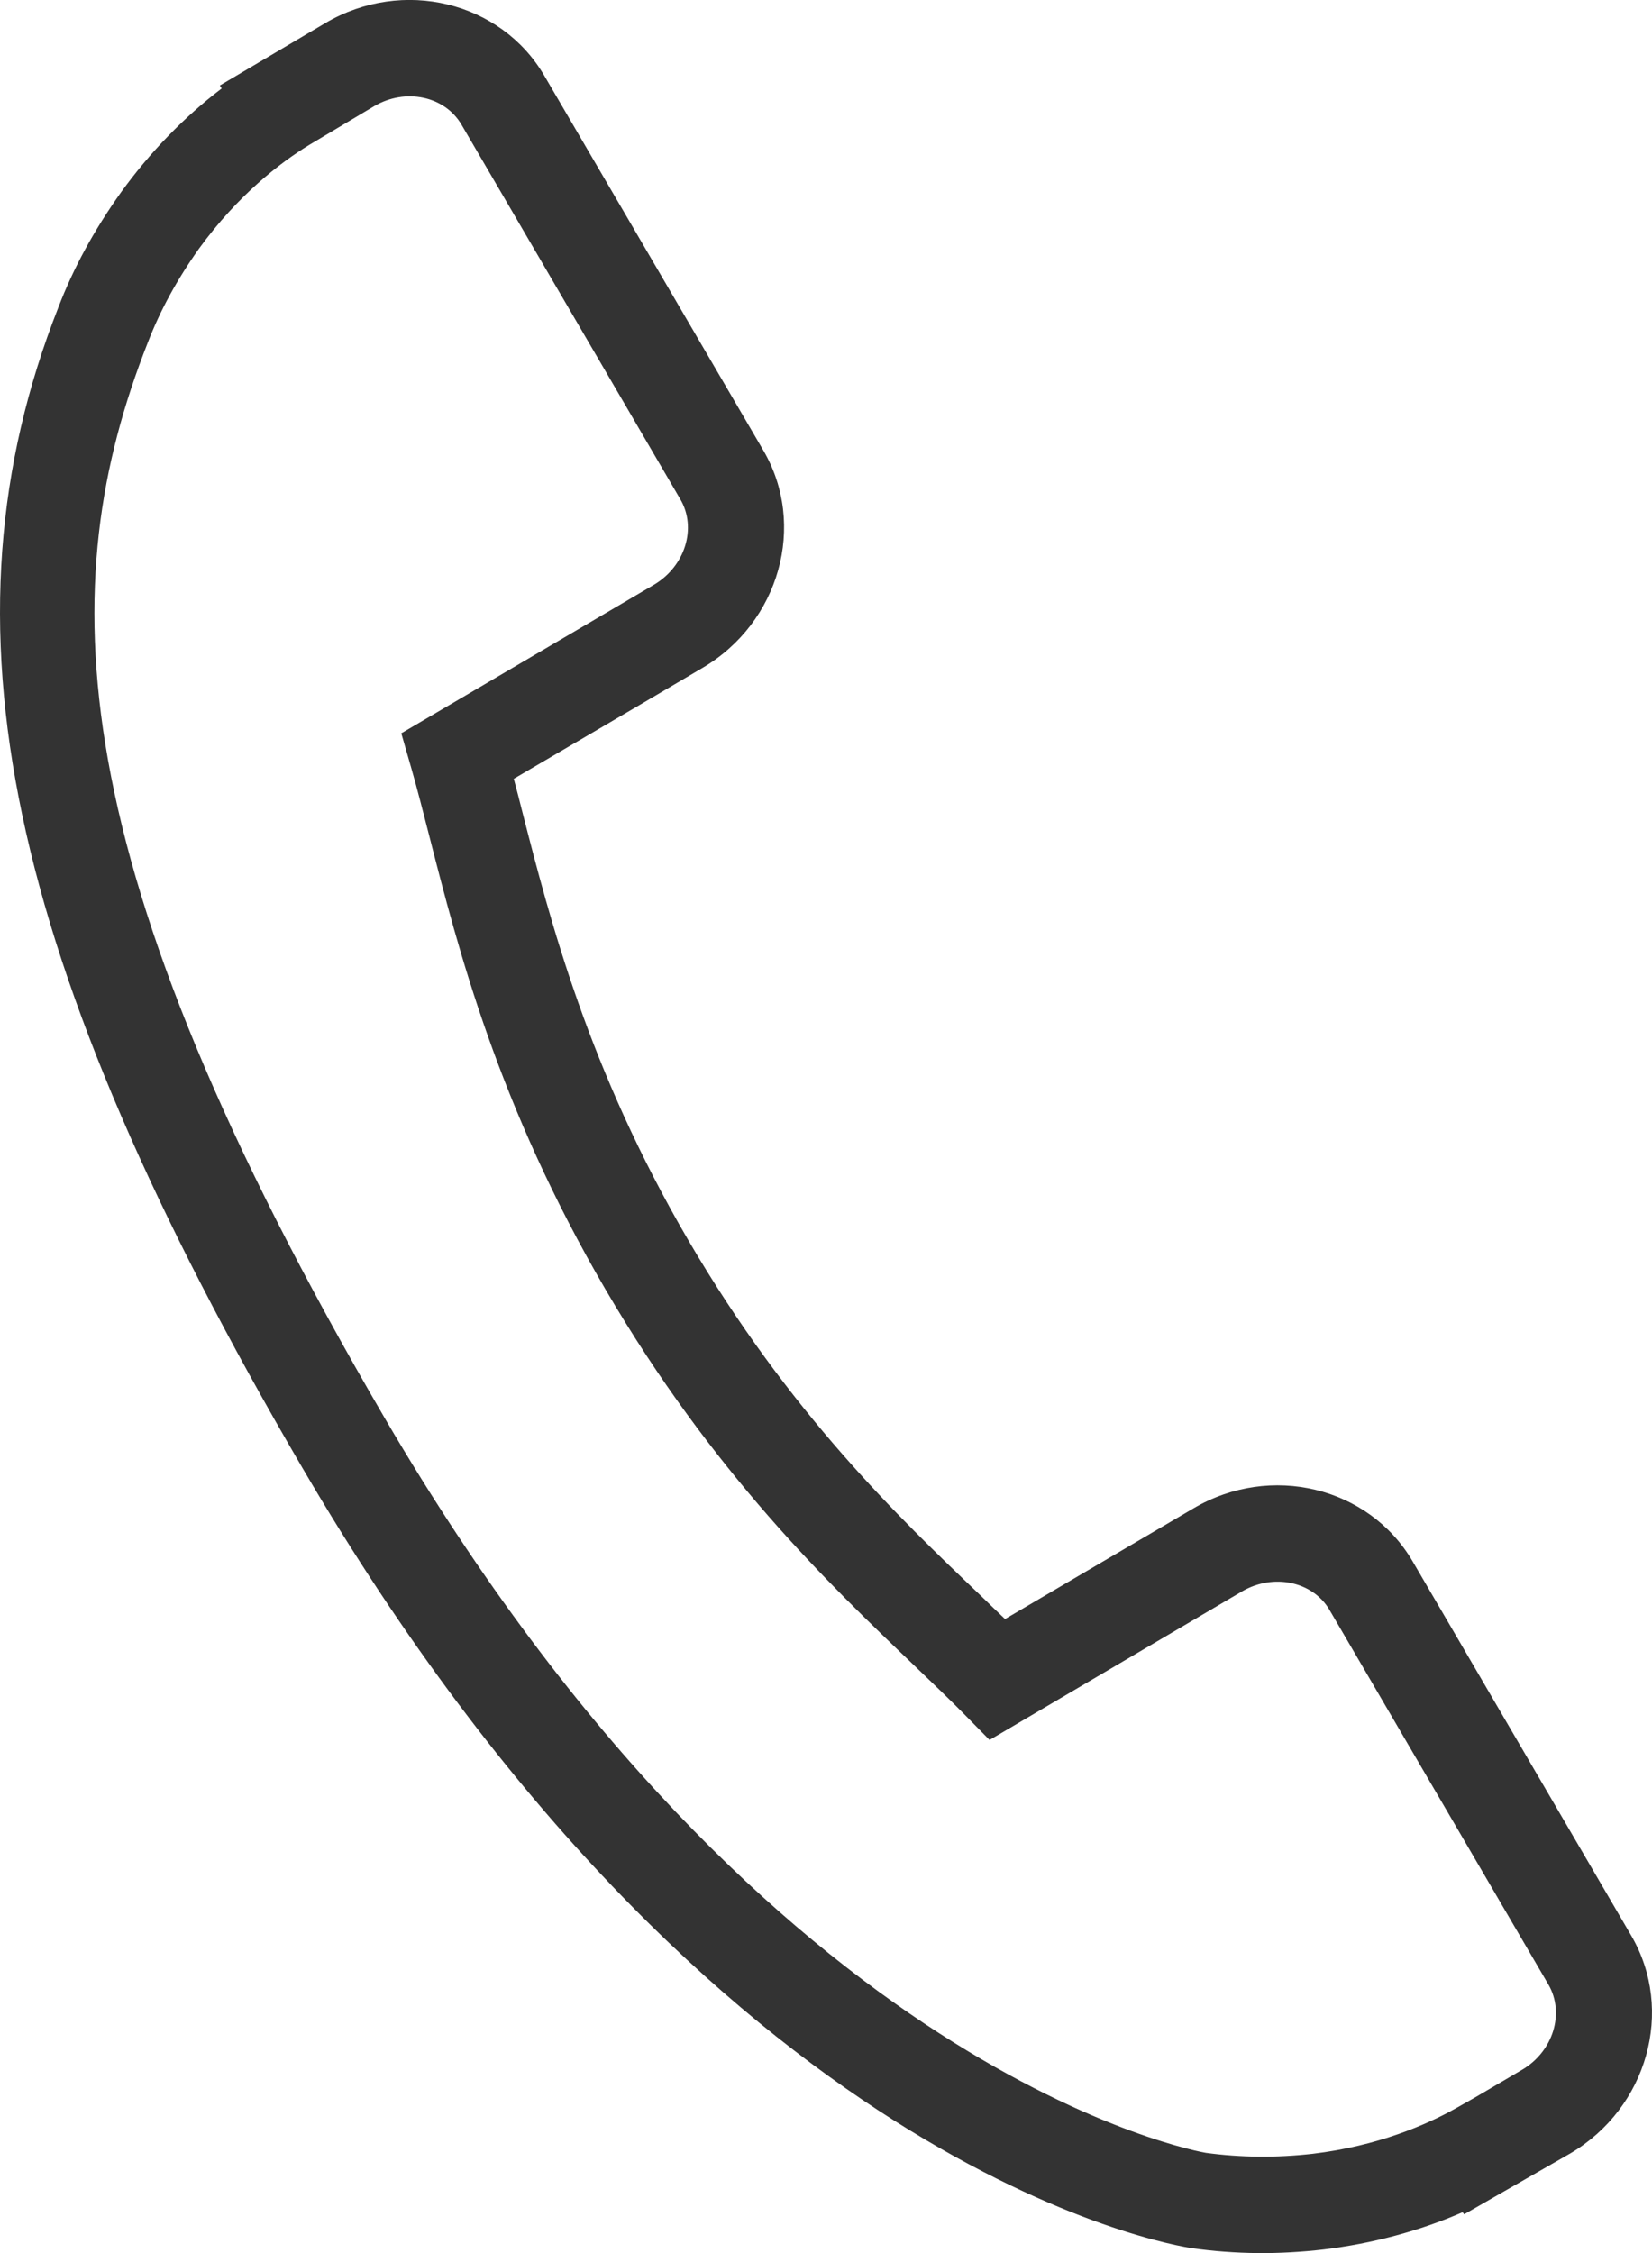 <?xml version="1.0" standalone="no"?>
<!-- Generator: Adobe Fireworks 10, Export SVG Extension by Aaron Beall (http://fireworks.abeall.com) . Version: 0.6.1  -->
<!DOCTYPE svg PUBLIC "-//W3C//DTD SVG 1.1//EN" "http://www.w3.org/Graphics/SVG/1.1/DTD/svg11.dtd">
<svg id="Untitled-Page%201" viewBox="0 0 11 15" style="background-color:#ffffff00" version="1.1"
	xmlns="http://www.w3.org/2000/svg" xmlns:xlink="http://www.w3.org/1999/xlink" xml:space="preserve"
	x="0px" y="0px" width="11px" height="15px"
>
	<g>
		<path d="M 10.862 12.887 L 9.405 10.393 C 9.114 9.898 8.46 9.74 7.947 10.042 L 6.692 10.779 C 6.639 10.728 6.583 10.675 6.525 10.618 C 5.988 10.106 5.253 9.403 4.585 8.26 C 3.915 7.114 3.663 6.126 3.478 5.405 C 3.459 5.329 3.44 5.255 3.421 5.185 L 4.263 4.691 L 4.677 4.447 C 5.191 4.145 5.373 3.495 5.083 2.999 L 3.625 0.505 C 3.336 0.009 2.681 -0.149 2.167 0.153 L 1.464 0.569 L 1.476 0.589 C 1.227 0.778 0.999 1.013 0.806 1.28 C 0.625 1.534 0.488 1.786 0.388 2.048 C -0.438 4.147 0.033 6.384 2.012 9.77 C 4.748 14.45 7.806 14.948 7.938 14.968 C 8.227 15.008 8.514 15.011 8.815 14.976 C 9.138 14.937 9.453 14.853 9.739 14.728 L 9.749 14.742 L 10.457 14.336 C 10.97 14.033 11.152 13.384 10.862 12.887 ZM 10.133 13.781 L 9.82 13.965 L 9.696 14.035 C 9.501 14.145 9.176 14.287 8.742 14.339 C 8.496 14.367 8.261 14.364 8.03 14.333 C 8.001 14.328 5.131 13.835 2.564 9.445 C 0.383 5.712 0.354 3.882 0.984 2.281 C 1.066 2.068 1.178 1.862 1.326 1.654 C 1.585 1.298 1.866 1.083 2.057 0.966 L 2.491 0.707 C 2.7 0.584 2.961 0.639 3.073 0.83 L 4.53 3.324 C 4.642 3.515 4.562 3.771 4.353 3.894 L 2.672 4.882 L 2.741 5.122 C 2.779 5.255 2.817 5.404 2.858 5.564 C 3.052 6.323 3.317 7.362 4.032 8.585 C 4.746 9.806 5.519 10.545 6.082 11.083 C 6.204 11.2 6.315 11.306 6.414 11.406 L 6.589 11.584 L 8.27 10.595 C 8.479 10.473 8.742 10.528 8.853 10.719 L 10.31 13.212 C 10.421 13.403 10.342 13.659 10.133 13.781 Z" fill="#333333"/>
	</g>
</svg>